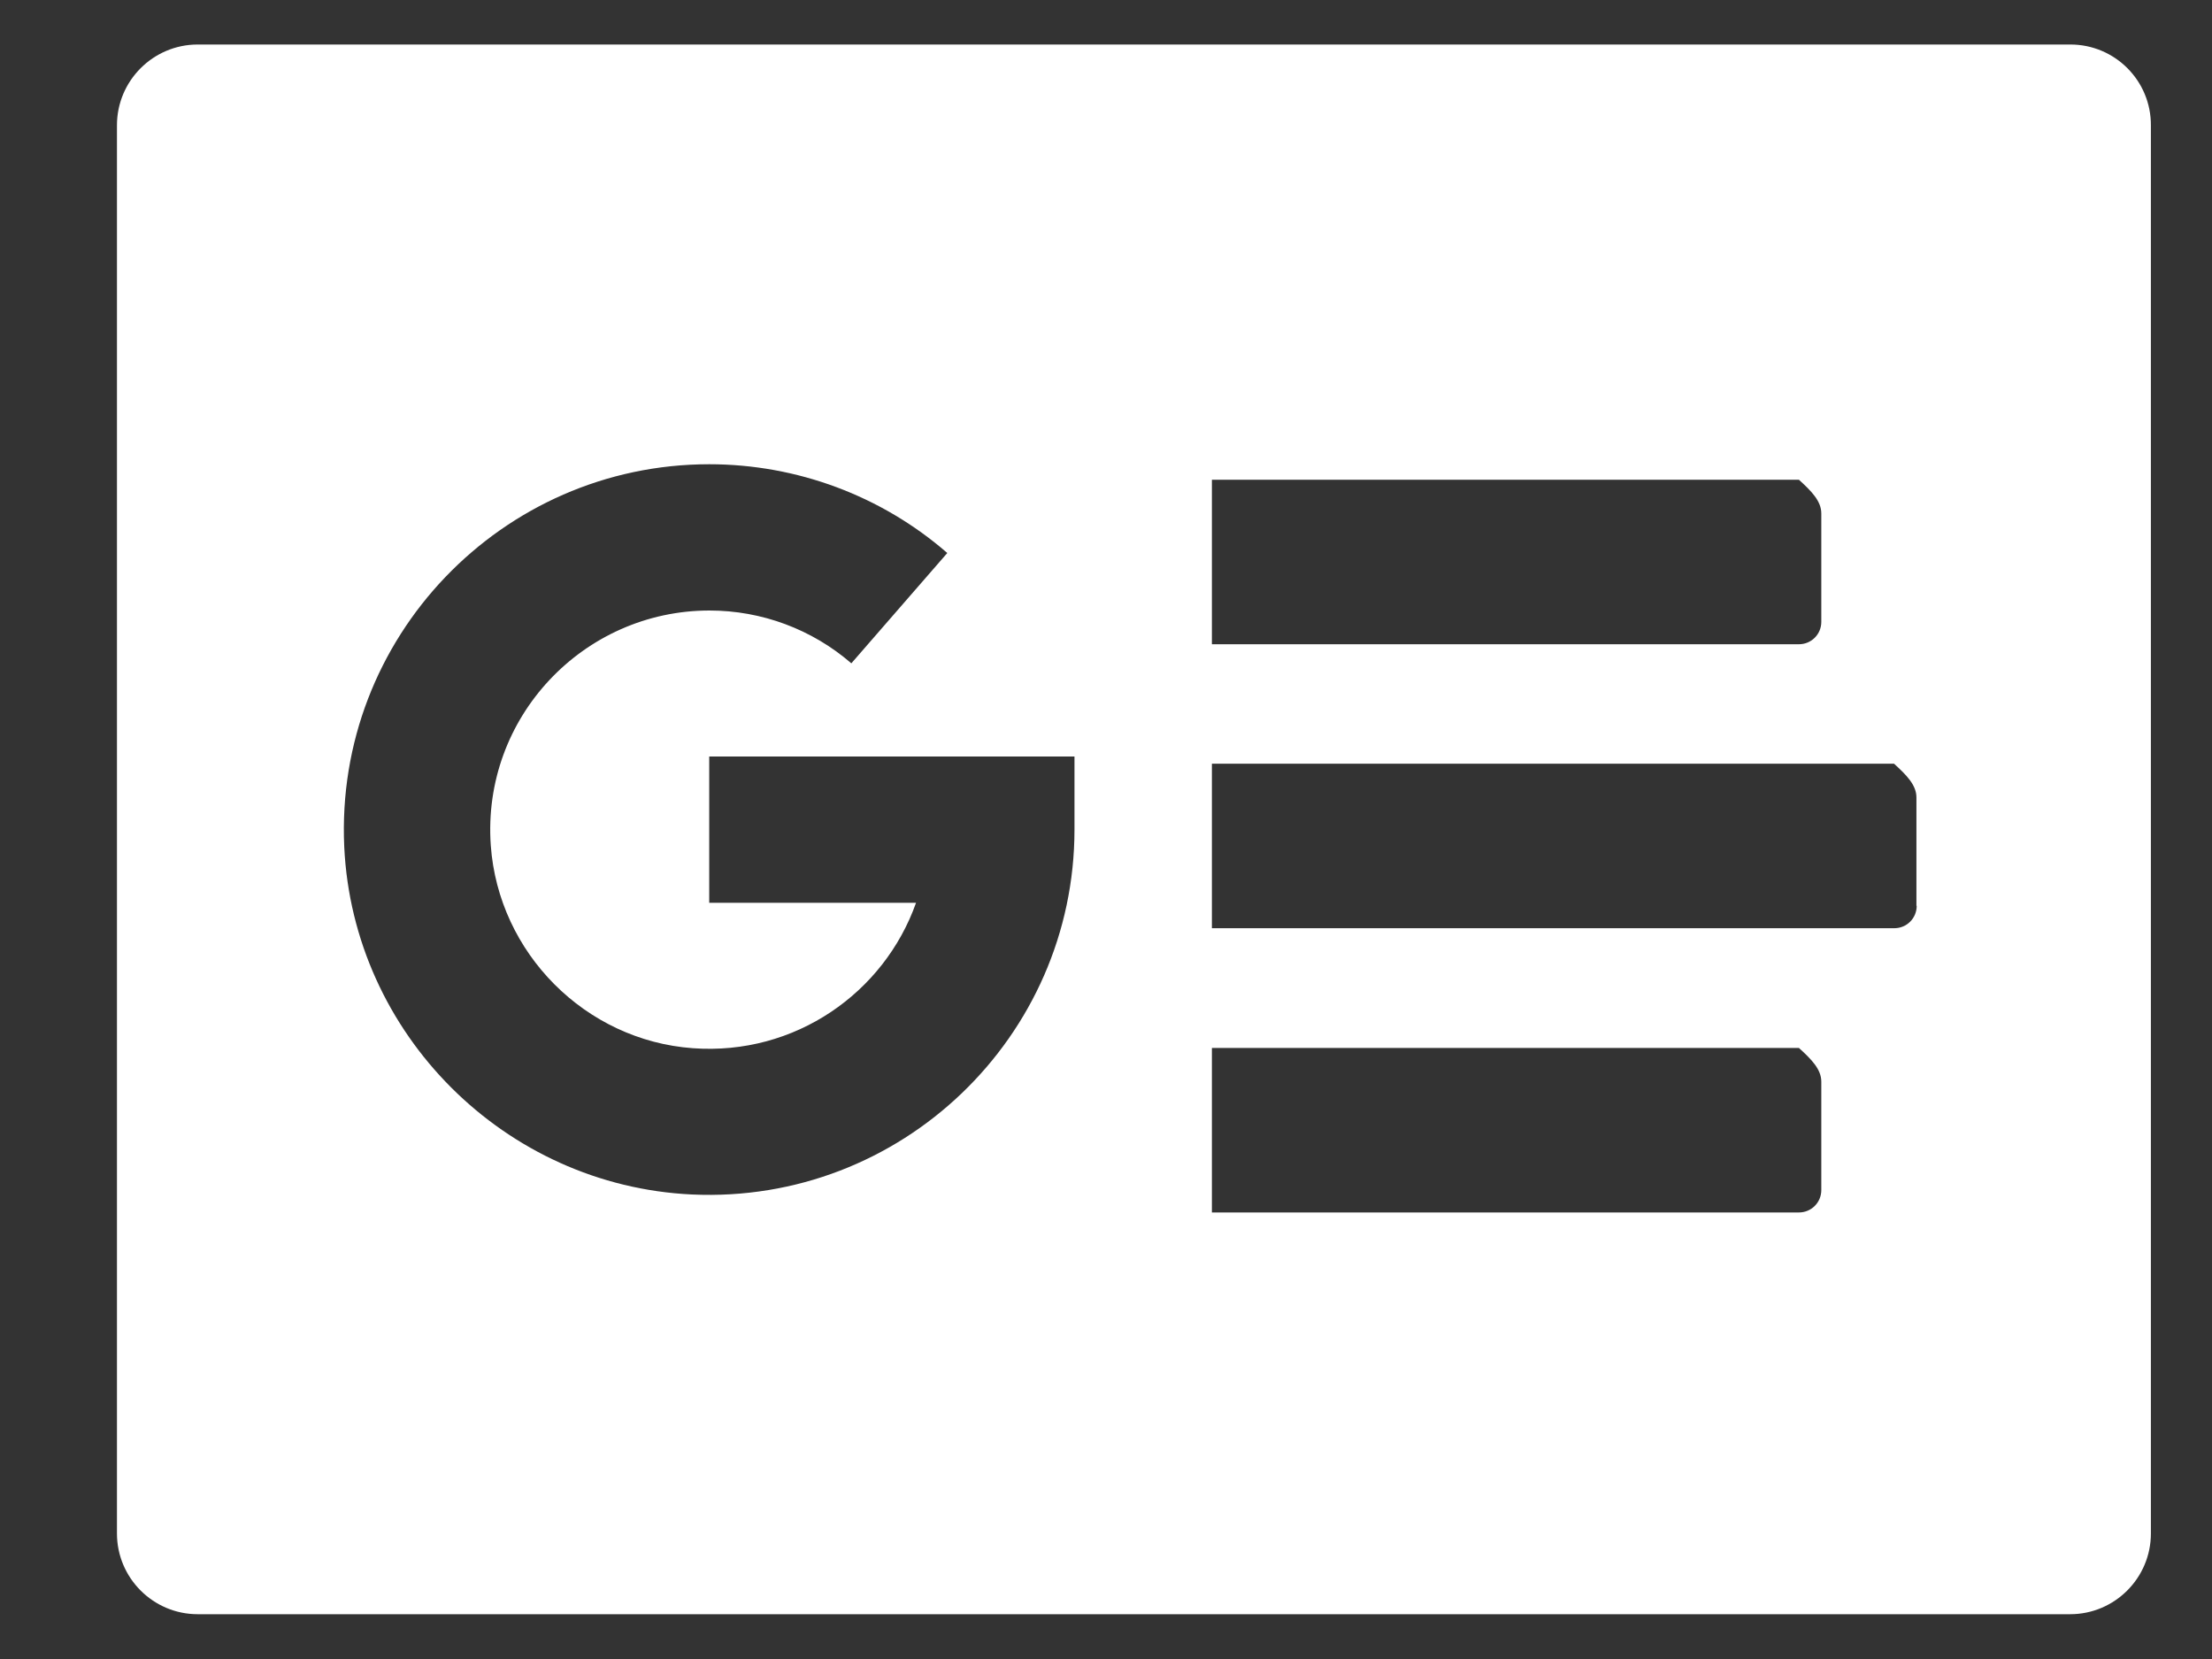 <?xml version="1.0" encoding="utf-8"?>
<!-- Generator: Adobe Illustrator 22.0.1, SVG Export Plug-In . SVG Version: 6.00 Build 0)  -->
<svg version="1.1" id="Layer_1" xmlns="http://www.w3.org/2000/svg" xmlns:xlink="http://www.w3.org/1999/xlink" x="0px" y="0px"
	 viewBox="0 0 800 600" style="enable-background:new 0 0 800 600;" xml:space="preserve">
<rect x="0" y="0" width="800" height="600" fill="#333333" stroke="none"/>
<style type="text/css">
	.st0{fill:#FFFFFF;}
</style>
<g>
	<path class="st0" d="M748.8,16.1H71.5c-16.1,0-29.2,13.1-29.2,29.2v509.3c0,16.1,13.1,29.2,29.2,29.2h677.2
		c16.1,0,29.2-13.1,29.2-29.2V45.4C778,29.2,764.9,16.1,748.8,16.1z M438.3,173.5h212.3c4.5,4.1,8.1,7.7,8.1,12.2v39.2
		c0,4.5-3.6,8.1-8.1,8.1H438.3V173.5z M388.6,300c0,75-62.7,135.5-138.4,132c-67.6-3.2-122.5-58-125.7-125.7
		c-3.5-75.7,57-138.4,132-138.4c31.7,0,62.3,11.4,86.1,32.1l-34.7,39.9c-14.2-12.3-32.4-19.1-51.3-19.1c-45.6,0-82.4,38.7-79.1,85
		c2.8,38.9,34.2,70.5,73.1,73.3c37,2.7,69.2-20.1,80.7-52.6h-74.8v-52.9h132.1V300z M658.7,430.4c0,4.5-3.6,8.1-8.1,8.1H438.3V379
		h212.3c4.5,4.1,8.1,7.7,8.1,12.2V430.4z M693.2,327.6c0,4.5-3.6,8.1-8.1,8.1H438.3v-59.5H685c4.5,4.1,8.1,7.7,8.1,12.2V327.6z"/>
</g>
</svg>
